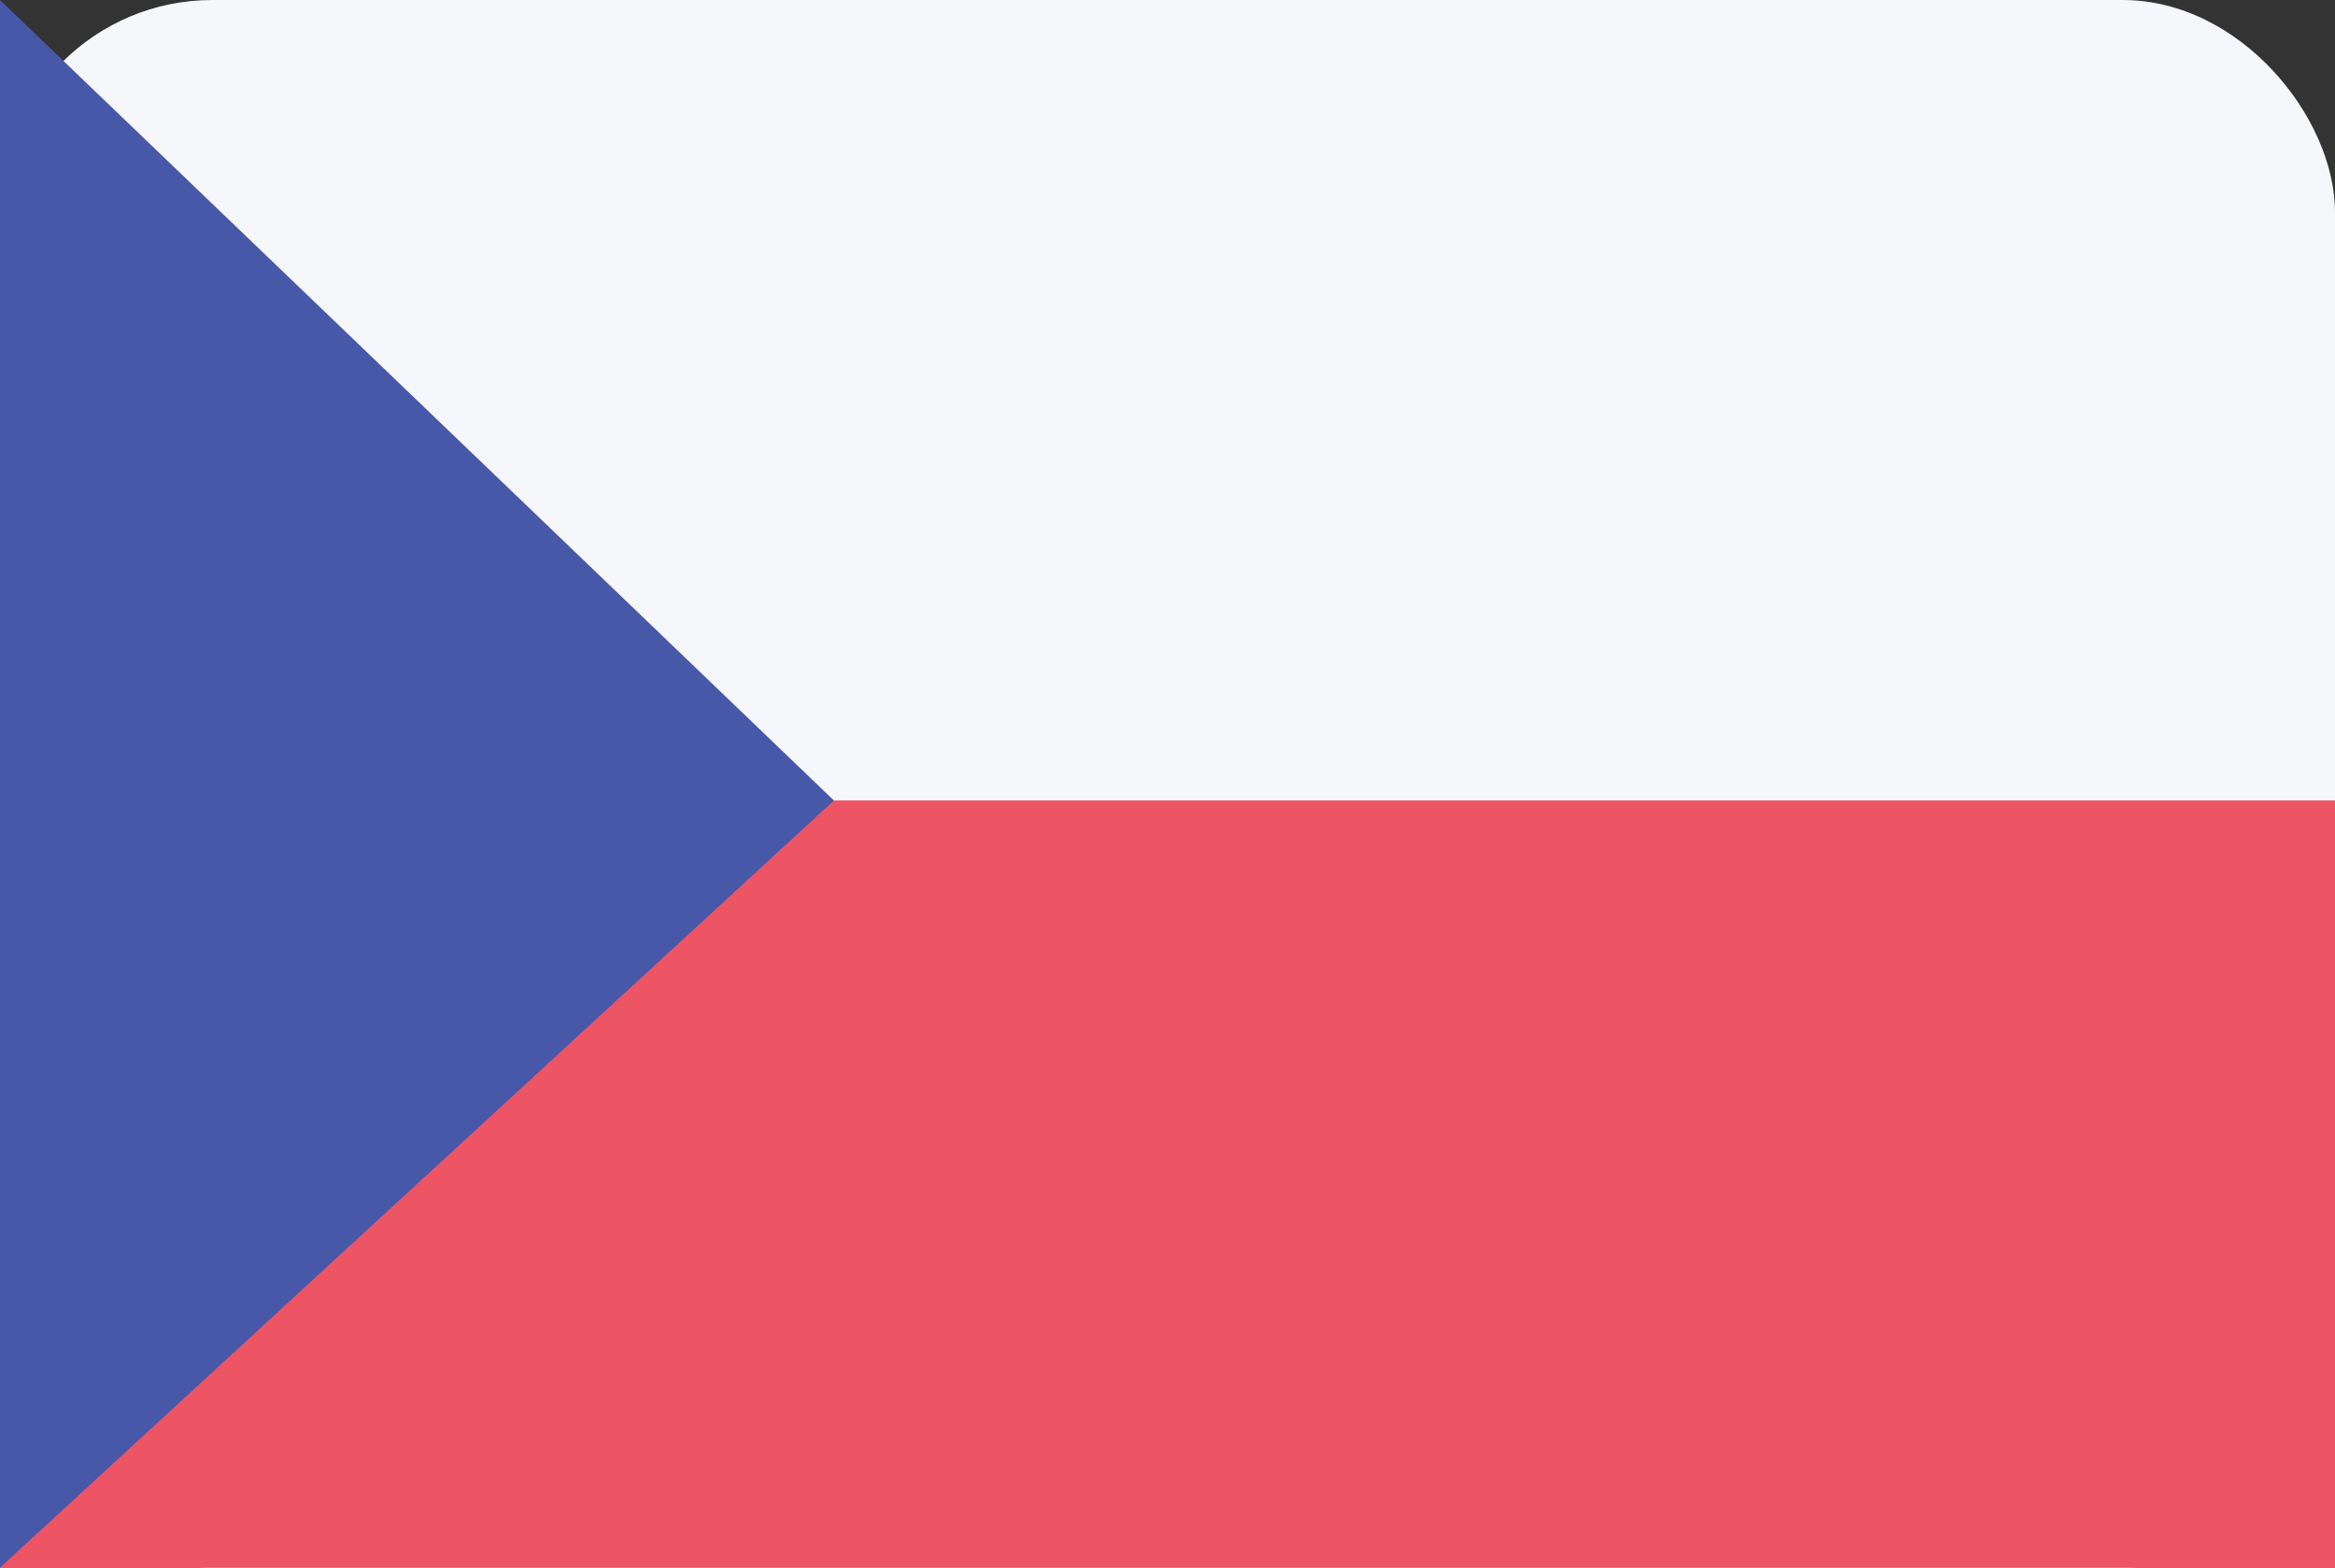 <svg id="CZ.png" xmlns="http://www.w3.org/2000/svg" width="23.996" height="16.112" viewBox="0 0 70 47">
  <rect x="0" y="0" width="70" height="47" fill="#333333" stroke="none"/>
  <defs>
    <style>
      .cls-1 {
        fill: #f5f7fa;
      }

      .cls-2 {
        fill: #ed5565;
      }

      .cls-3 {
        fill: #4758a9;
        fill-rule: evenodd;
      }
    </style>
  </defs>
  <rect id="Rounded_Rectangle_7_copy" data-name="Rounded Rectangle 7 copy" class="cls-1" width="70" height="47" rx="6.364" ry="6.364"/>
  <rect id="Rectangle_1_copy_12" data-name="Rectangle 1 copy 12" class="cls-2" y="24" width="70" height="23"/>
  <path class="cls-3" d="M250,466l25,24h0l-25,23V466Z" transform="translate(-250 -466)"/>
</svg>

